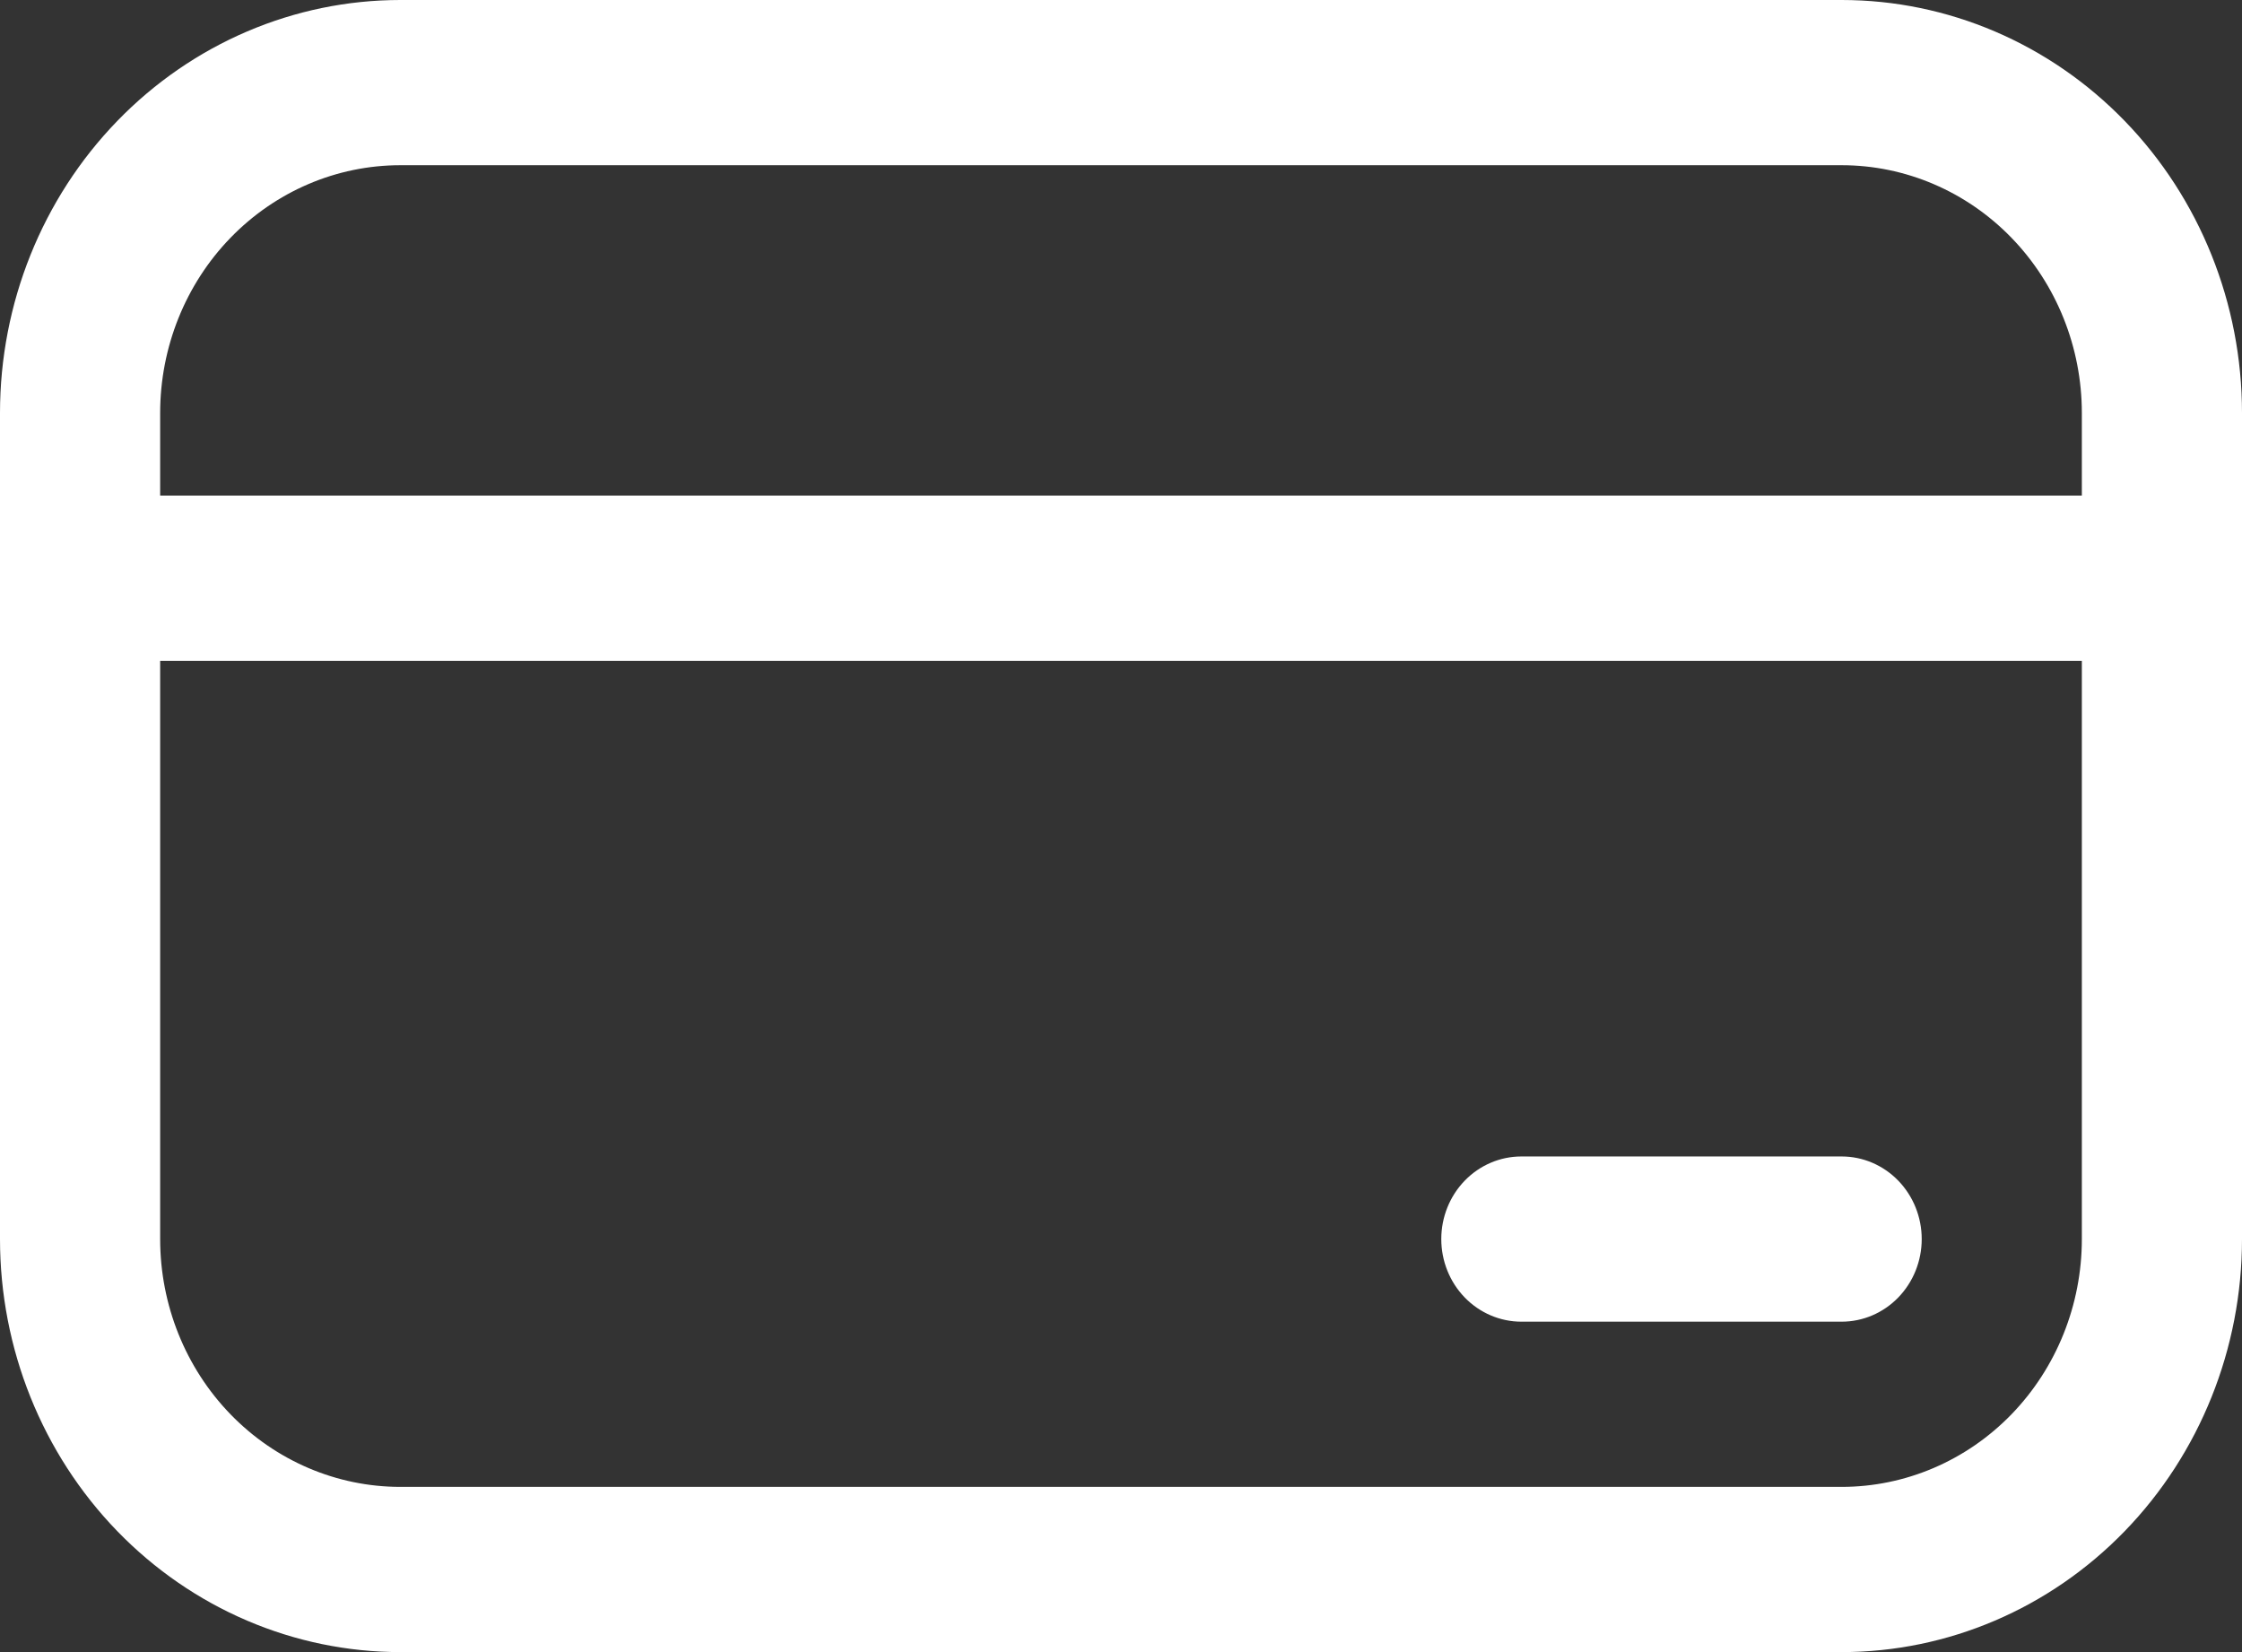 <?xml version="1.0" encoding="UTF-8"?> <svg xmlns="http://www.w3.org/2000/svg" width="76" height="56" viewBox="0 0 76 56" fill="none"><rect x="0" y="0" width="76" height="56" fill="#333333" stroke="none"/> <path d="M51.571 39.2C50.852 39.2 50.161 39.495 49.652 40.02C49.143 40.545 48.857 41.257 48.857 42C48.857 42.743 49.143 43.455 49.652 43.98C50.161 44.505 50.852 44.8 51.571 44.8H62.429C63.148 44.8 63.839 44.505 64.348 43.98C64.857 43.455 65.143 42.743 65.143 42C65.143 41.257 64.857 40.545 64.348 40.02C63.839 39.495 63.148 39.2 62.429 39.2H51.571ZM0 14C0 10.287 1.43 6.726 3.975 4.101C6.52 1.475 9.972 0 13.571 0H62.429C66.028 0 69.48 1.475 72.025 4.101C74.57 6.726 76 10.287 76 14V42C76 45.713 74.57 49.274 72.025 51.9C69.48 54.525 66.028 56 62.429 56H13.571C9.972 56 6.52 54.525 3.975 51.9C1.43 49.274 0 45.713 0 42V14ZM70.571 16.8V14C70.571 11.772 69.713 9.636 68.186 8.06C66.659 6.485 64.588 5.6 62.429 5.6H13.571C11.412 5.6 9.341 6.485 7.814 8.06C6.286 9.636 5.429 11.772 5.429 14V16.8H70.571ZM5.429 22.4V42C5.429 44.228 6.286 46.364 7.814 47.94C9.341 49.515 11.412 50.4 13.571 50.4H62.429C64.588 50.4 66.659 49.515 68.186 47.94C69.713 46.364 70.571 44.228 70.571 42V22.4H5.429Z" fill="white"></path> </svg> 